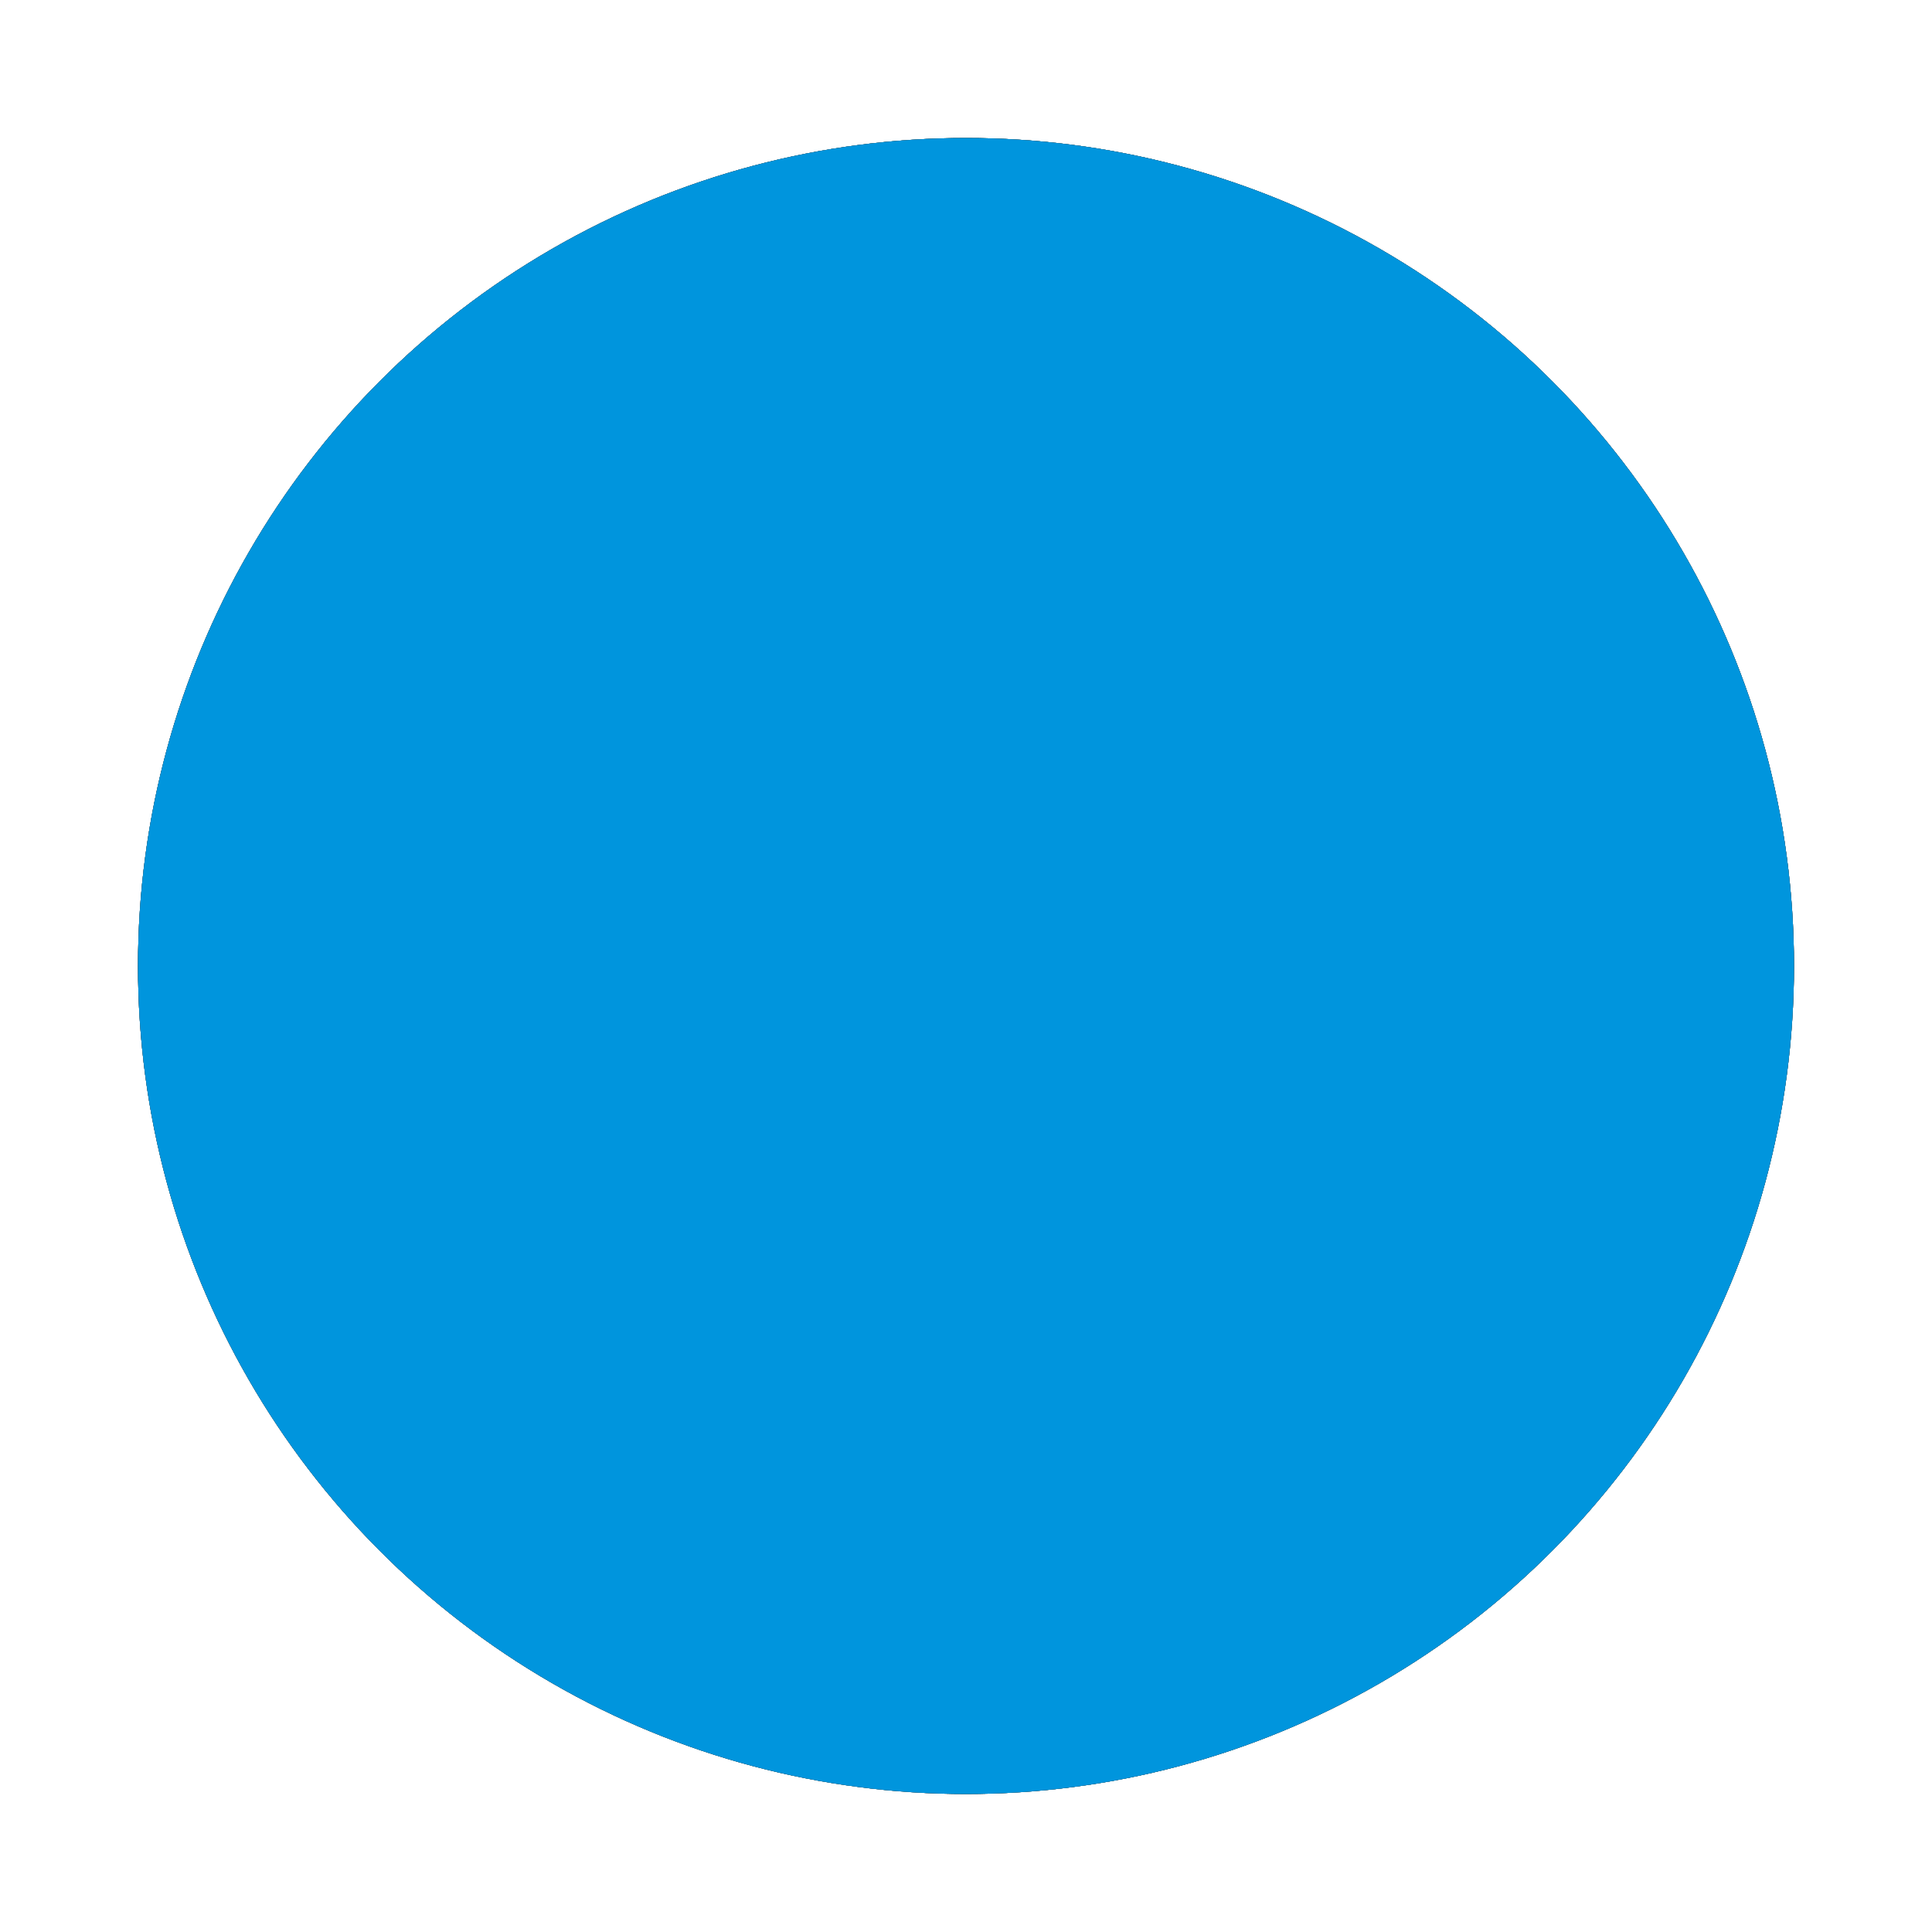 <?xml version="1.0" encoding="utf-8"?>
<!-- This Source Code Form is subject to the terms of the Mozilla Public
   - License, v. 2.0. If a copy of the MPL was not distributed with this
   - file, You can obtain one at http://mozilla.org/MPL/2.0/. -->
<svg xmlns="http://www.w3.org/2000/svg" xmlns:xlink="http://www.w3.org/1999/xlink" viewBox="0 0 14 14">
  <defs>
    <style>
      use:not(:target) {
        display: none;
      }
      #addpage, #alreadyadded {
        fill: #808080;
      }
      #addpage-hover, #alreadyadded-hover {
        fill: #555;
      }
      #addpage-active, #alreadyadded-active {
        fill: #0095dd;
      }
    </style>
    <mask id="plus-mask">
      <rect width="100%" height="100%" fill="#fff"/>
      <rect x="3" y="6" width="8" height="2"/>
      <rect x="6" y="3" width="2" height="8"/>
    </mask>
    <mask id="minus-mask">
      <rect width="100%" height="100%" fill="#fff"/>
      <rect x="3" y="6" width="8" height="2"/>
    </mask>
    <g id="addpage-shape">
      <circle cx="7" cy="7" r="6" mask="url(#plus-mask)"/>
    </g>
    <g id="removepage-shape">
      <circle cx="7" cy="7" r="6" mask="url(#minus-mask)"/>
    </g>
  </defs>
  <use id="addpage" xlink:href="#addpage-shape"/>
  <use id="addpage-hover" xlink:href="#addpage-shape"/>
  <use id="addpage-active" xlink:href="#addpage-shape"/>
  <use id="alreadyadded" xlink:href="#removepage-shape"/>
  <use id="alreadyadded-hover" xlink:href="#removepage-shape"/>
  <use id="alreadyadded-active" xlink:href="#removepage-shape"/>
</svg>
